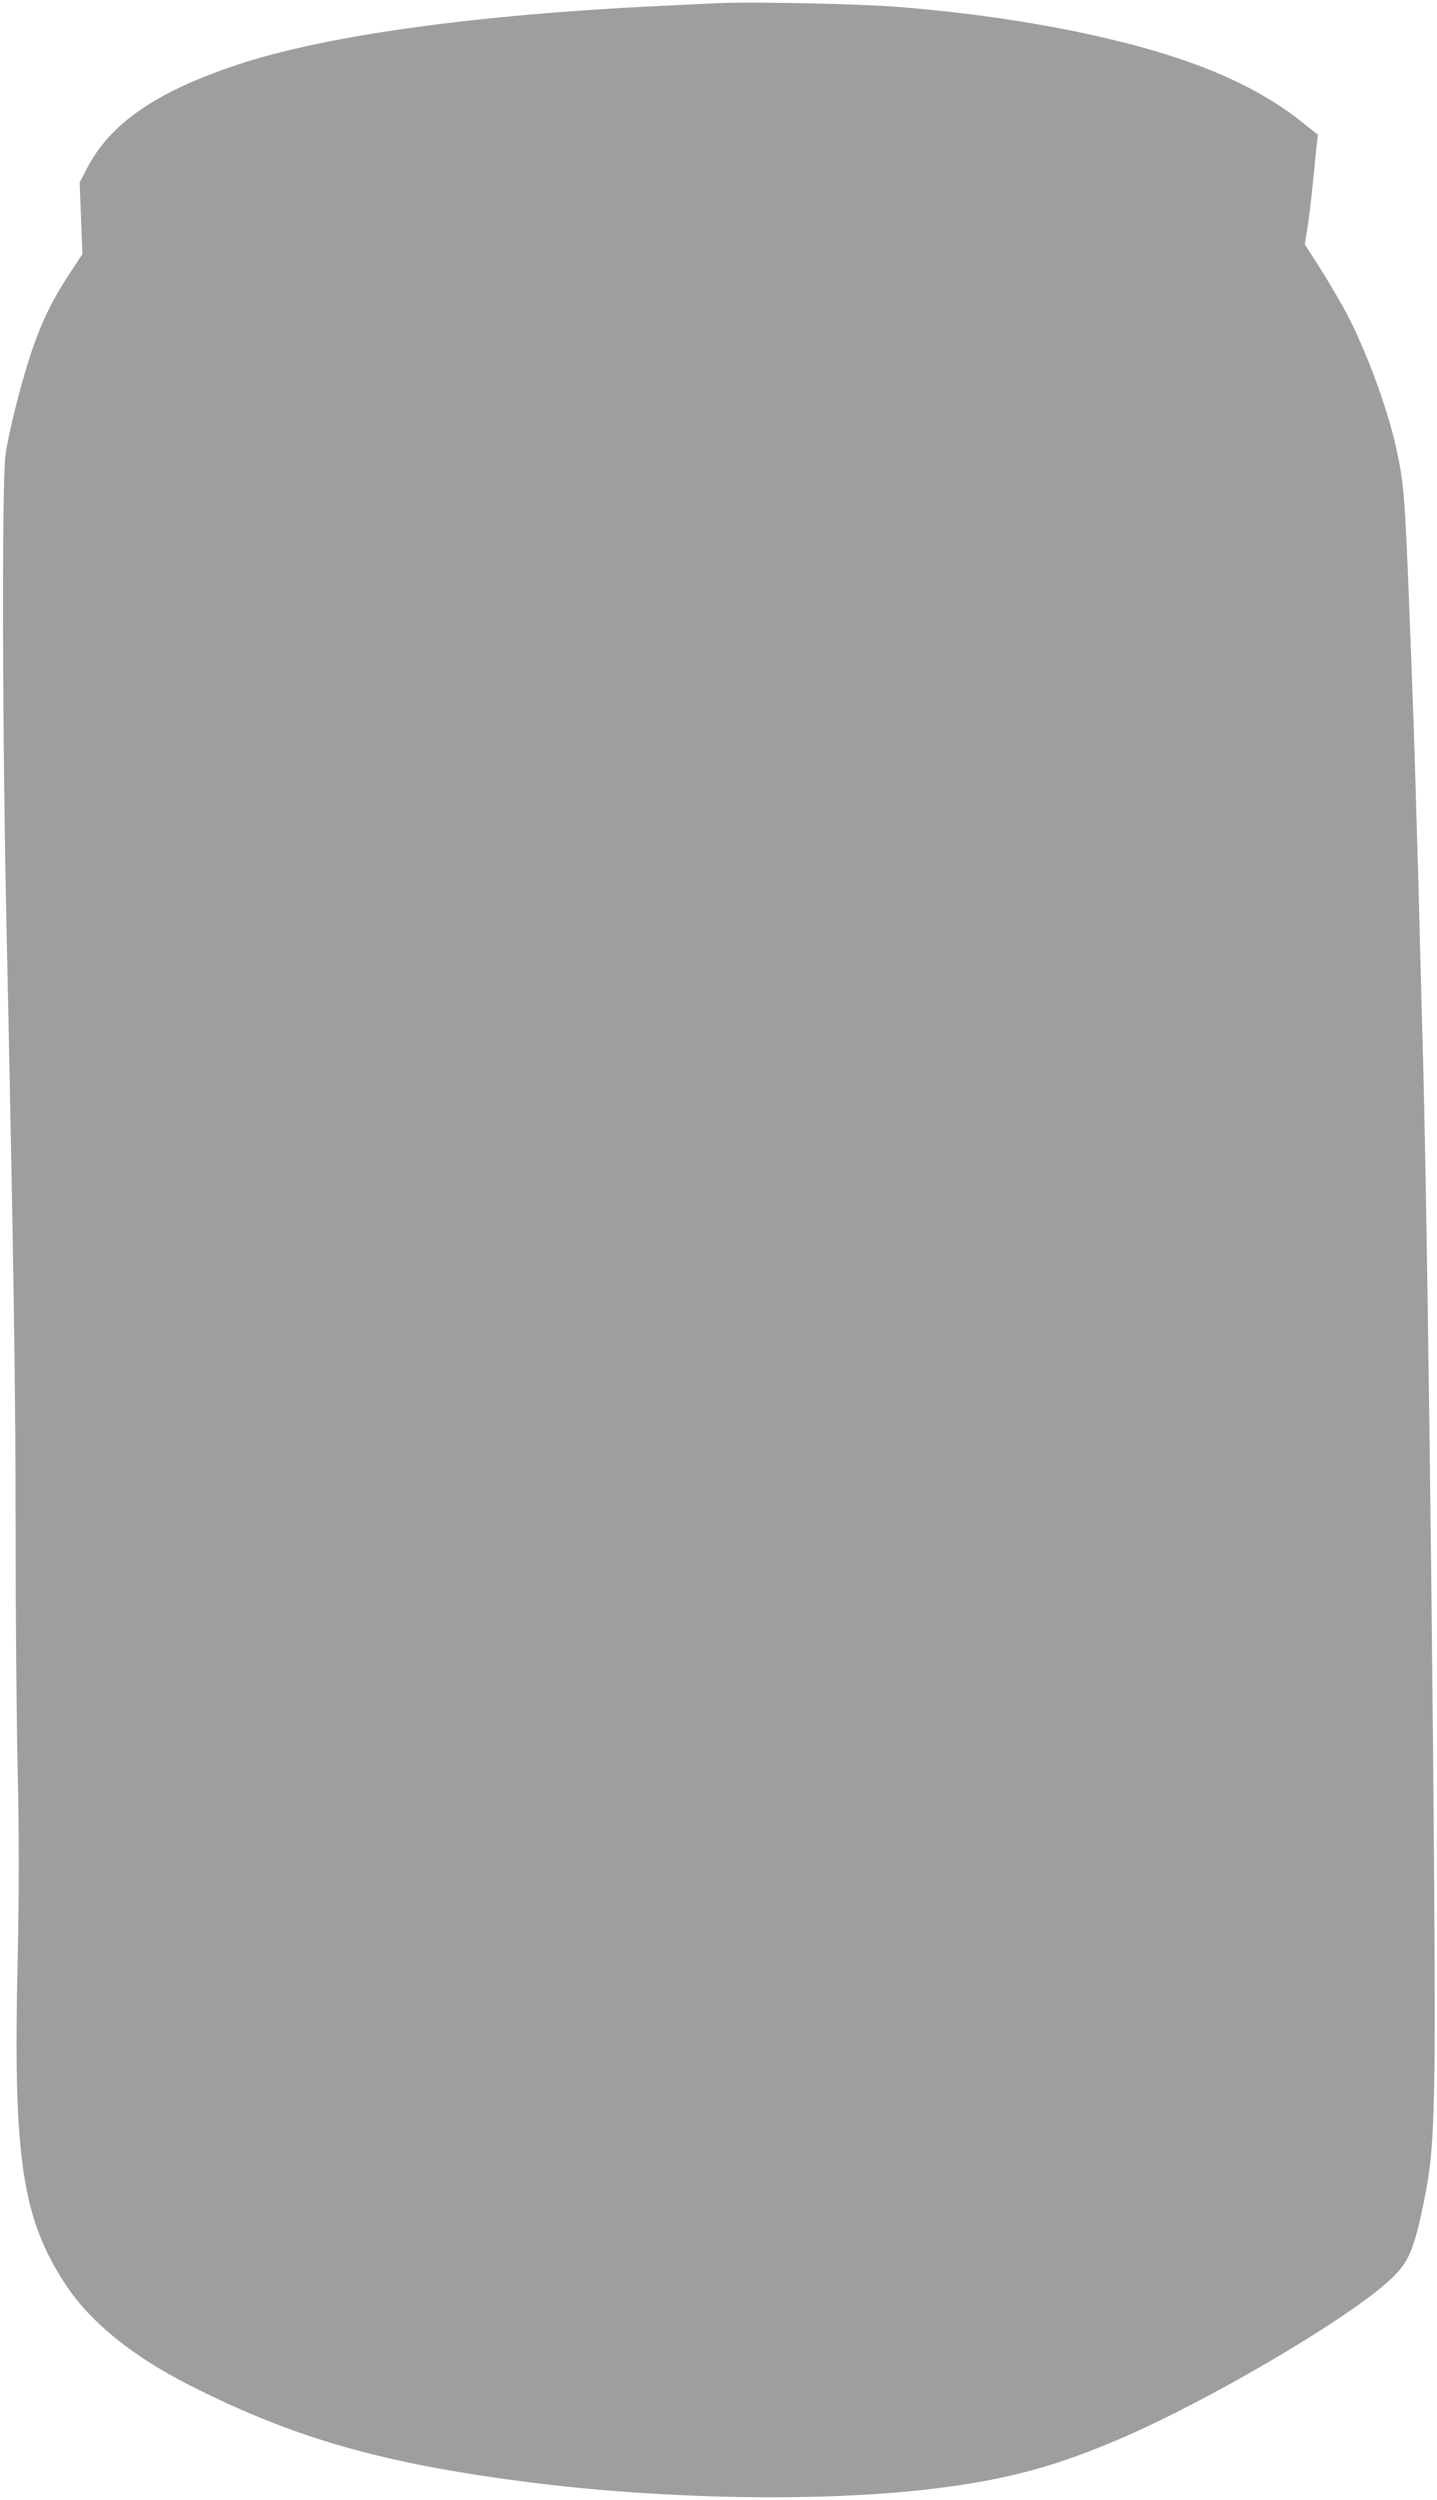 <?xml version="1.0" standalone="no"?>
<!DOCTYPE svg PUBLIC "-//W3C//DTD SVG 20010904//EN"
 "http://www.w3.org/TR/2001/REC-SVG-20010904/DTD/svg10.dtd">
<svg version="1.0" xmlns="http://www.w3.org/2000/svg"
 width="736pt" height="1280pt" viewBox="0 0 736 1280"
 preserveAspectRatio="xMidYMid meet">
<g transform="translate(0,1280) scale(0.1,-0.1)"
fill="#9e9e9e" stroke="none">
<path d="M3685 12784 c-38 -2 -173 -8 -300 -14 -956 -46 -1713 -151 -2165
-300 -420 -139 -658 -303 -776 -535 l-36 -70 7 -183 7 -183 -54 -82 c-138
-208 -199 -355 -287 -697 -22 -85 -46 -198 -53 -250 -19 -137 -16 -1459 6
-2445 36 -1705 46 -2330 46 -3080 0 -429 5 -982 11 -1230 7 -326 7 -594 -1
-970 -23 -998 24 -1306 247 -1644 127 -192 341 -365 634 -514 539 -273 992
-402 1749 -498 691 -87 1490 -100 2050 -33 375 45 625 111 960 254 461 197
1180 620 1393 820 90 83 119 150 167 384 41 192 51 319 57 696 9 601 -30 4070
-57 5110 -6 212 -17 639 -25 950 -9 311 -20 687 -25 835 -44 1187 -44 1184
-86 1387 -39 188 -142 476 -240 670 -40 80 -120 215 -185 315 l-46 72 13 83
c8 46 21 153 29 238 8 85 17 174 20 198 l5 42 -83 66 c-221 176 -509 304 -906
405 -342 87 -739 150 -1166 184 -179 15 -757 27 -910 19z"/>
</g>
</svg>
